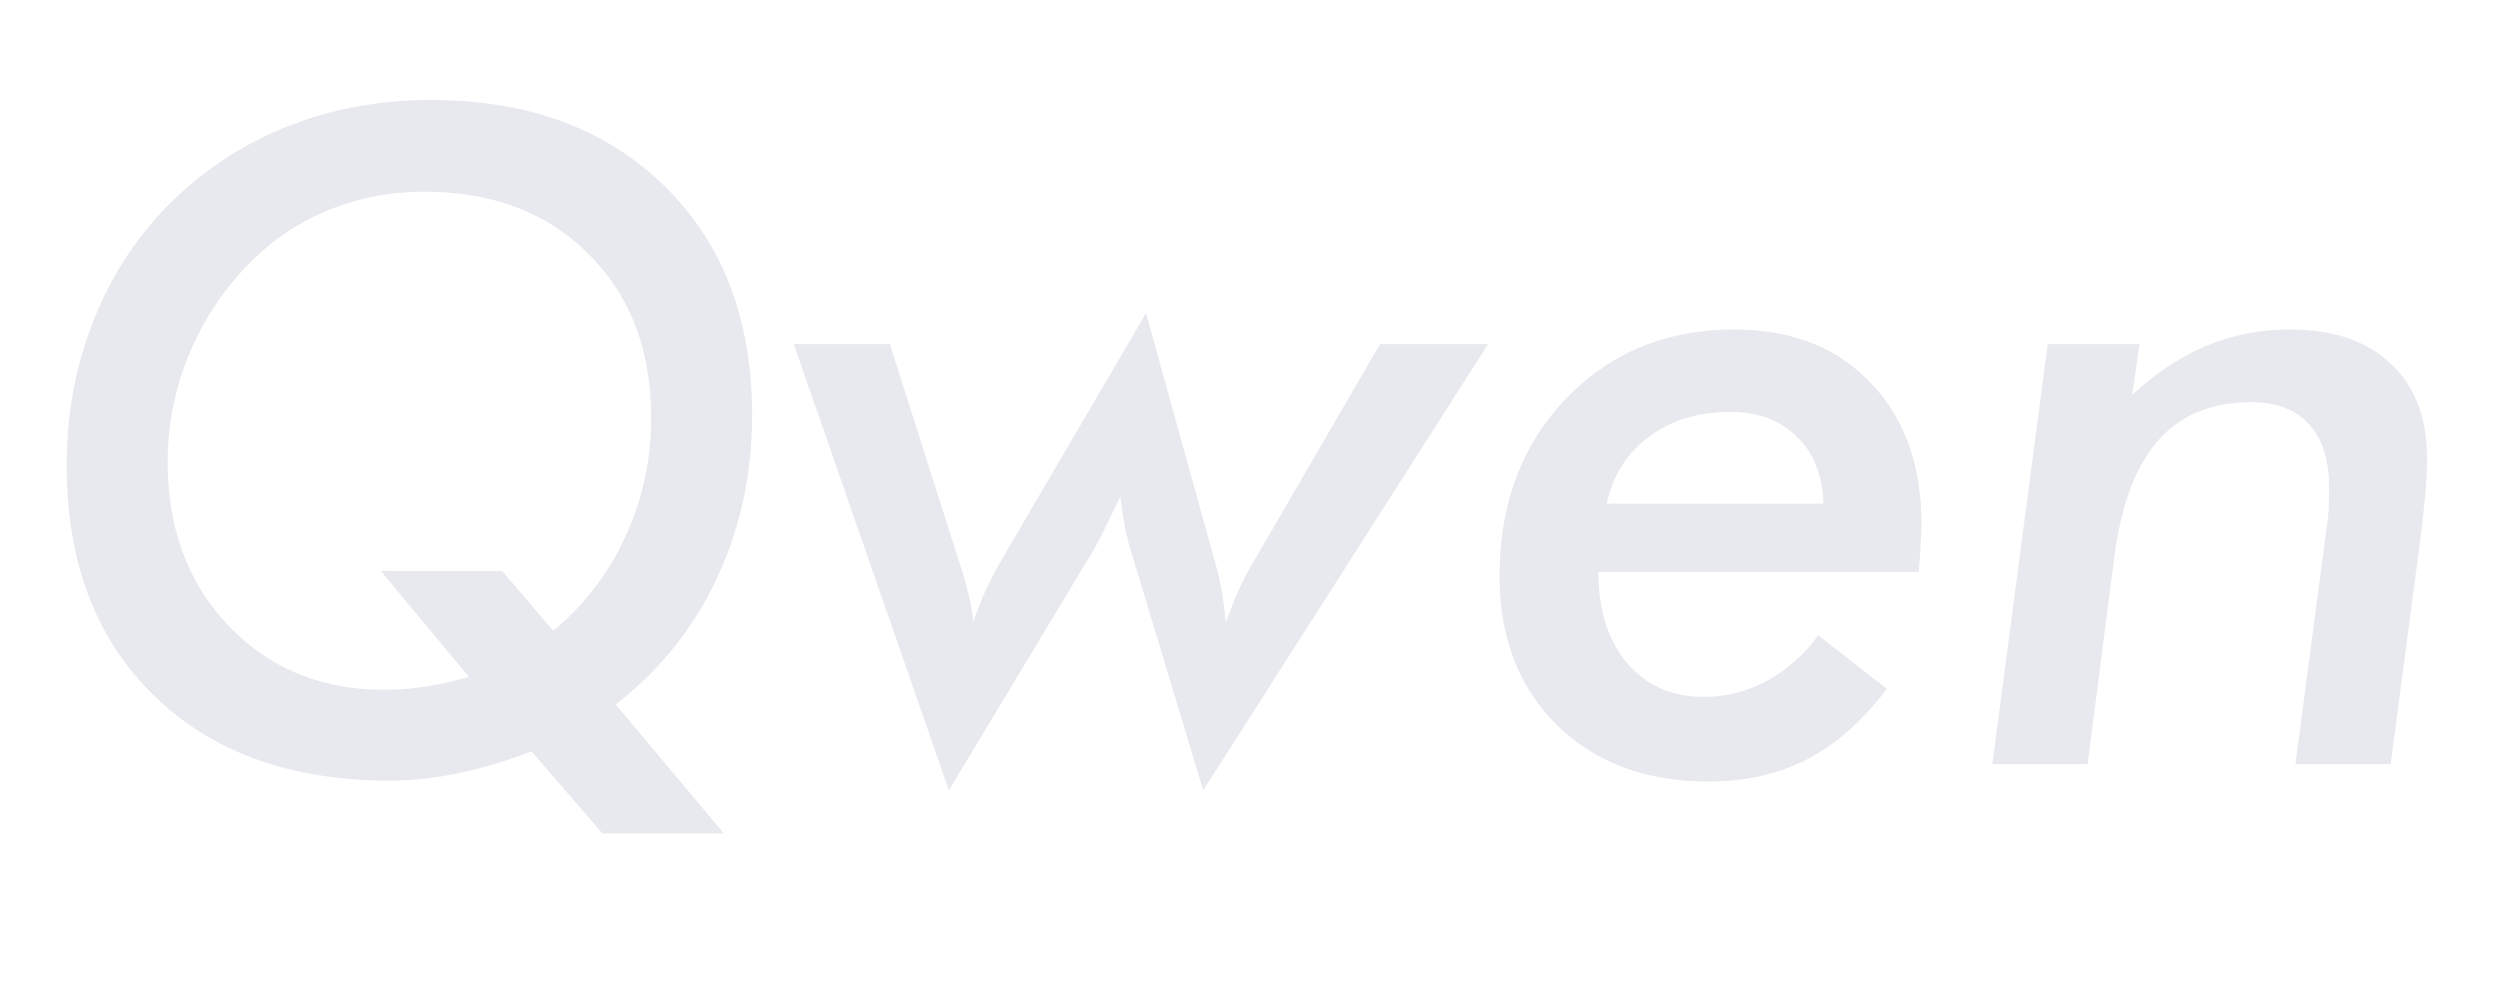 <svg fill="#E7E9EE" fill-rule="evenodd" viewBox="0 0 75 30" xmlns="http://www.w3.org/2000/svg"><title>Qwen</title><path d="M11.425 17.13h3.642l1.529 1.795a7.89 7.89 0 002.166-2.832 8.36 8.36 0 00.771-3.562c0-2.03-.624-3.664-1.874-4.905-1.24-1.25-2.884-1.874-4.931-1.874-1.028 0-1.99.186-2.885.558A6.99 6.99 0 007.45 7.932 8.576 8.576 0 005.656 10.67a8.354 8.354 0 00-.625 3.19c0 2.003.611 3.643 1.834 4.919 1.223 1.276 2.779 1.914 4.666 1.914.39 0 .793-.031 1.21-.093.425-.062.868-.16 1.329-.293l-2.645-3.177zM18.07 25l-2.127-2.46c-.753.293-1.48.51-2.18.652a9.84 9.84 0 01-2.073.226c-2.97 0-5.326-.85-7.072-2.552C2.873 19.164 2 16.865 2 13.966c0-1.577.28-3.052.837-4.426a10.148 10.148 0 012.406-3.576A10.427 10.427 0 018.713 3.758C10.025 3.253 11.429 3 12.927 3c2.915 0 5.25.86 7.005 2.579 1.755 1.72 2.632 4.01 2.632 6.872 0 1.764-.354 3.399-1.063 4.905a10.156 10.156 0 01-3.031 3.776L21.714 25H18.07zm5.743-14.675h2.884l2.047 6.433.054.16c.248.789.38 1.373.399 1.755.097-.302.221-.62.372-.958.16-.345.354-.713.585-1.103l4.227-7.218 2.06 7.43c.08.275.146.559.2.851.053.293.097.63.133 1.01.132-.372.265-.708.398-1.01.142-.3.28-.562.412-.784l3.816-6.567h3.243L36.097 23.71l-2.127-7.045a8.683 8.683 0 01-.213-.798 17.846 17.846 0 01-.146-.97 69.17 69.17 0 01-.519 1.063c-.15.302-.265.514-.345.638l-4.28 7.112-4.653-13.385zm24.392 4.785h6.5c-.026-.85-.292-1.52-.797-2.007-.496-.497-1.166-.745-2.008-.745-.957 0-1.768.248-2.432.745-.665.496-1.086 1.165-1.263 2.007zm6.34 3.948l2.061 1.608c-.735.966-1.533 1.67-2.392 2.114-.86.443-1.848.665-2.965.665-1.87 0-3.38-.563-4.533-1.689-1.152-1.134-1.728-2.623-1.728-4.466 0-2.162.66-3.935 1.98-5.317 1.33-1.391 3.018-2.087 5.066-2.087 1.71 0 3.07.532 4.08 1.595 1.02 1.055 1.53 2.473 1.53 4.254 0 .15-.01.345-.027.585-.01.23-.027.51-.054.837h-9.61c0 1.143.288 2.056.864 2.738.576.674 1.342 1.01 2.3 1.01.664 0 1.293-.159 1.887-.478a4.633 4.633 0 001.542-1.369zm14.317 3.868l.957-7.244c.018-.133.031-.27.04-.412.009-.151.013-.368.013-.652 0-.824-.2-1.453-.598-1.887-.399-.444-.98-.665-1.741-.665-1.188 0-2.118.385-2.792 1.156-.673.763-1.112 1.937-1.316 3.523l-.797 6.181H59.77l1.661-12.601h2.752l-.213 1.515c.727-.664 1.476-1.156 2.247-1.475a6.5 6.5 0 012.486-.479c1.293 0 2.3.341 3.017 1.024.727.673 1.09 1.622 1.09 2.845 0 .31-.018.673-.053 1.09-.036.407-.089.886-.16 1.435l-.877 6.647h-2.858z"/></svg>
